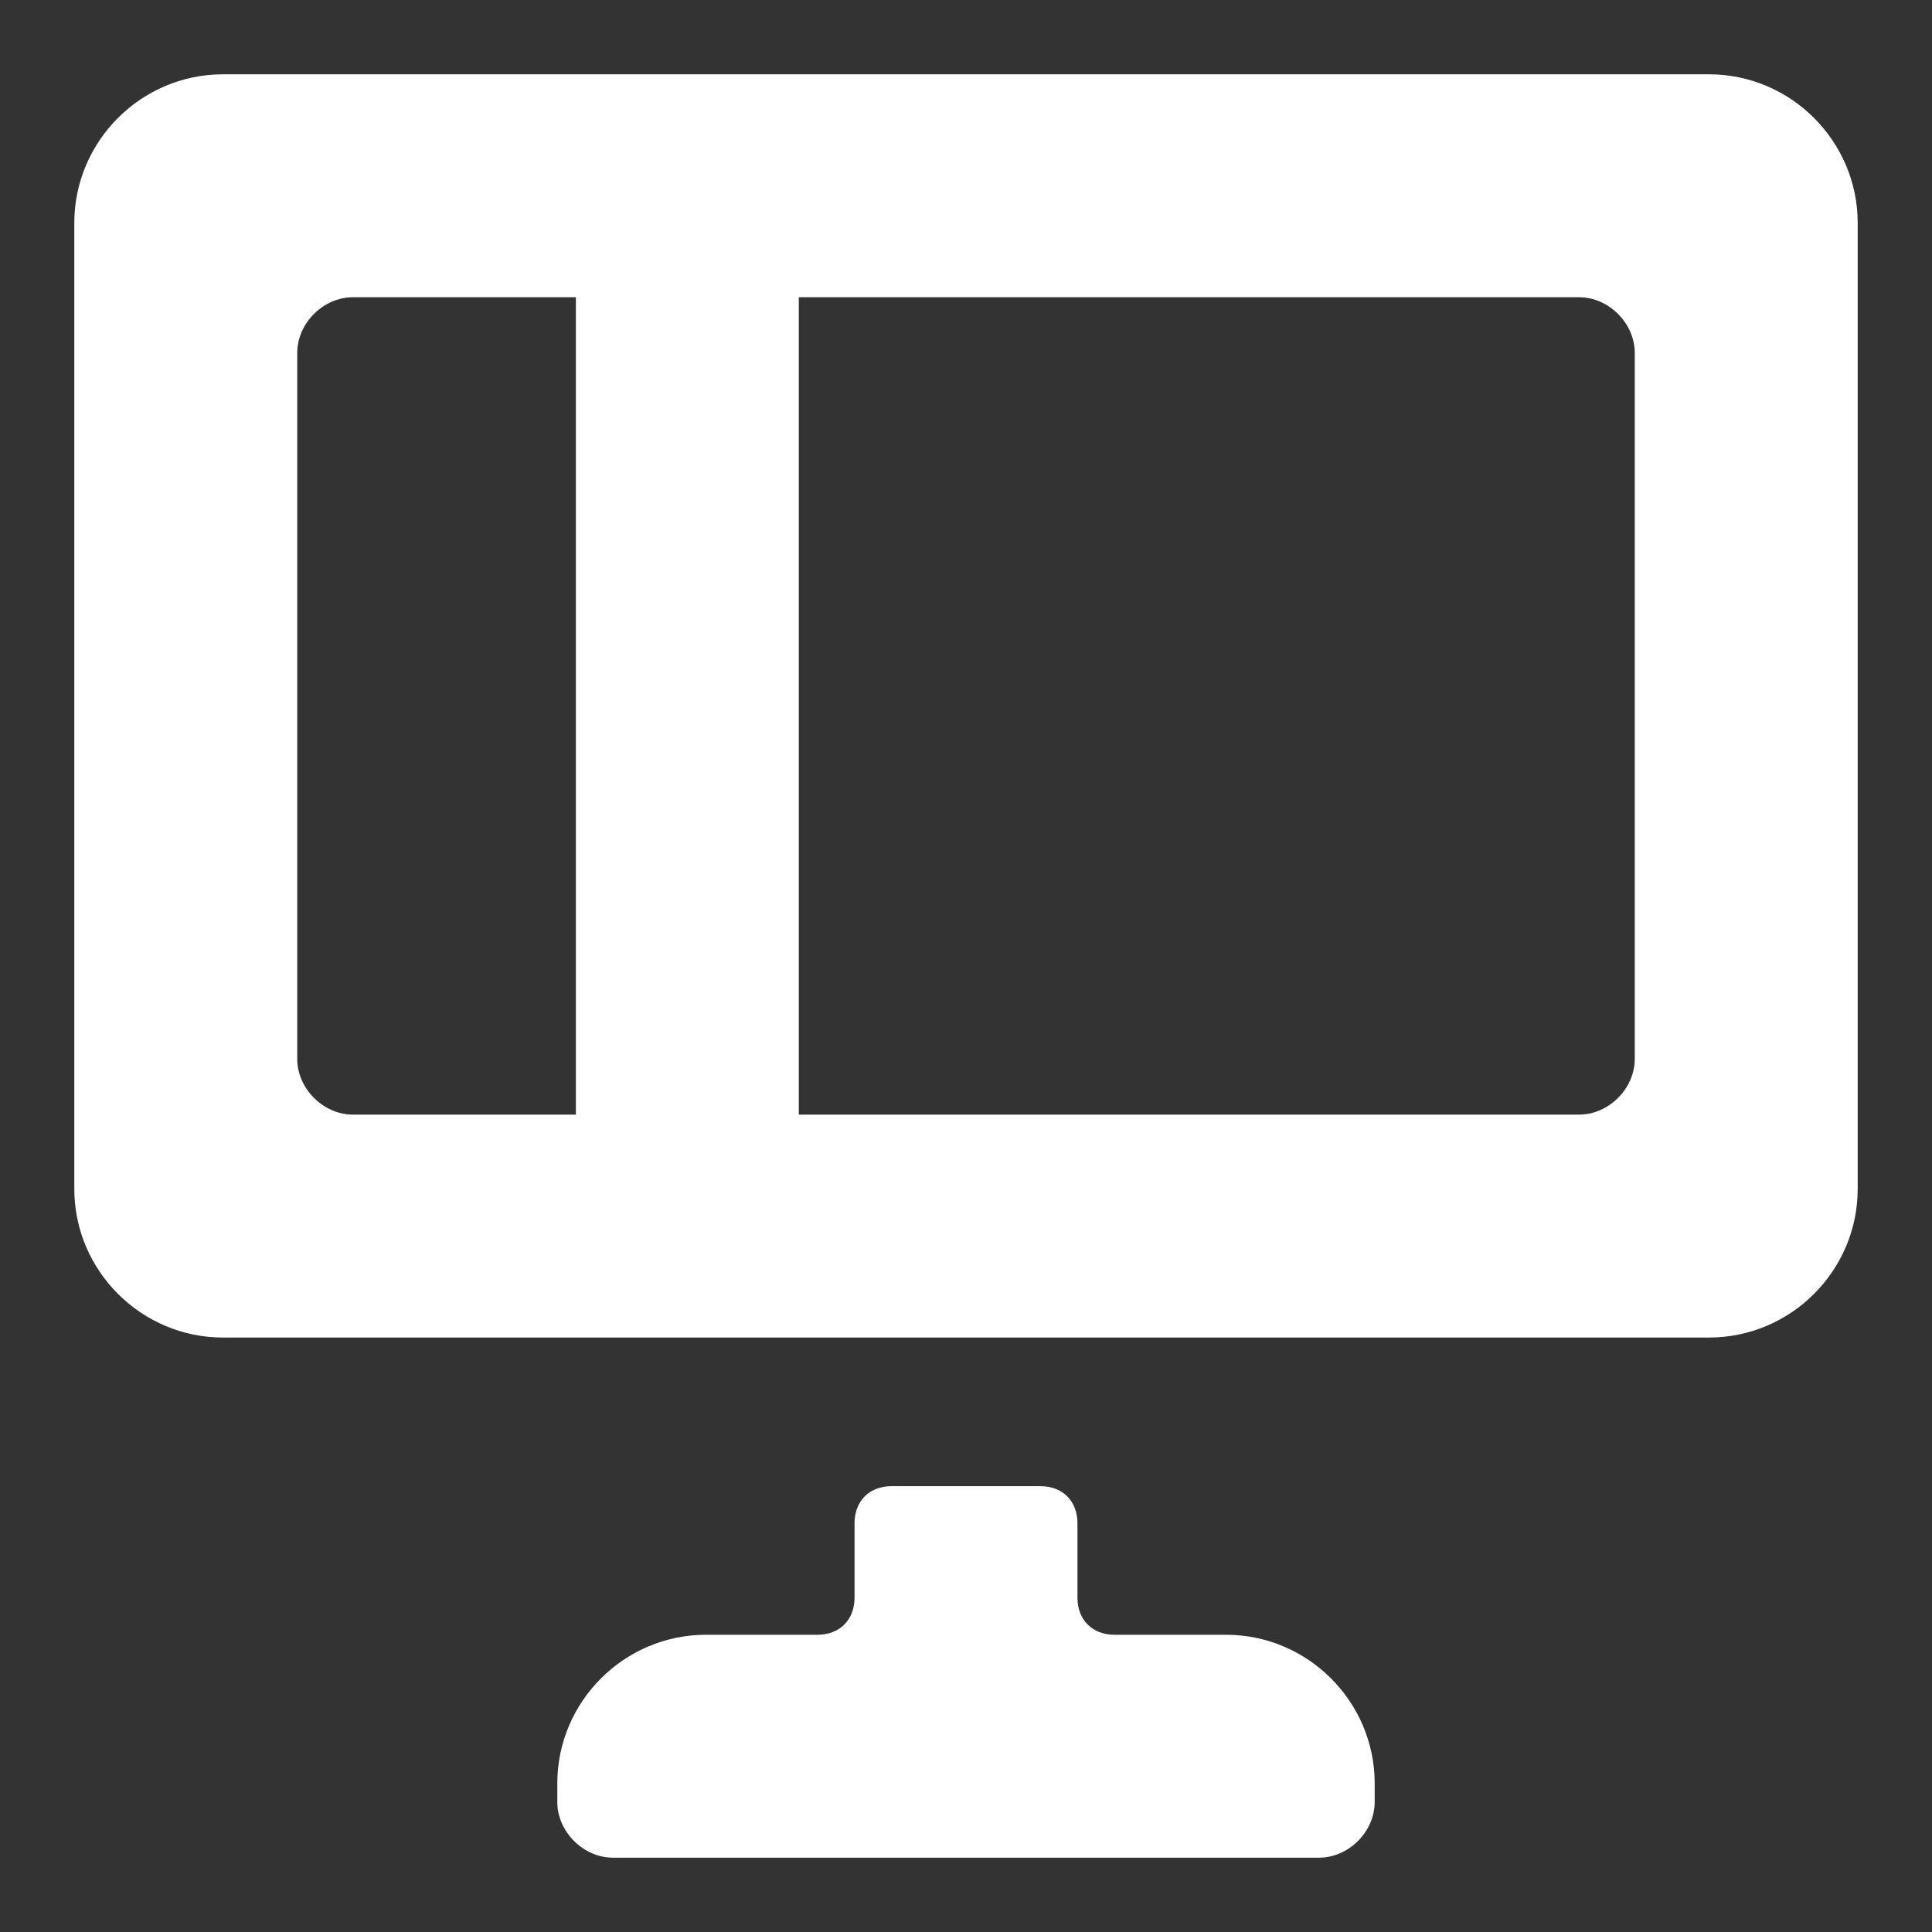 <?xml version="1.0" encoding="utf-8"?>
<!-- Generator: Adobe Illustrator 21.1.0, SVG Export Plug-In . SVG Version: 6.00 Build 0)  -->
<svg version="1.1" id="Layer_1" xmlns="http://www.w3.org/2000/svg" xmlns:xlink="http://www.w3.org/1999/xlink" x="0px" y="0px"
	 width="52px" height="52px" viewBox="0 0 52 52" enable-background="new 0 0 52 52" xml:space="preserve">
<rect x="0" y="0" width="52" height="52" fill="#333333" stroke="none"/>
<g>
	<path fill="#FFFFFF" d="M33,44h-3c-0.6,0-1-0.4-1-1v-2c0-0.6-0.4-1-1-1h-4c-0.6,0-1,0.4-1,1v2c0,0.6-0.4,1-1,1h-3c-2.2,0-4,1.8-4,4
		v0.5c0,0.8,0.7,1.5,1.5,1.5h19c0.8,0,1.5-0.7,1.5-1.5V48C37,45.8,35.2,44,33,44z"/>
	<path fill="#FFFFFF" d="M46,2H6C3.8,2,2,3.8,2,6v26c0,2.2,1.8,4,4,4h40c2.2,0,4-1.8,4-4V6C50,3.8,48.2,2,46,2z M8,28.5v-19
		C8,8.7,8.7,8,9.5,8h6v22h-6C8.7,30,8,29.3,8,28.5z M44,28.5c0,0.8-0.7,1.5-1.5,1.5h-21V8h21C43.3,8,44,8.7,44,9.5V28.5z"/>
</g>
</svg>
